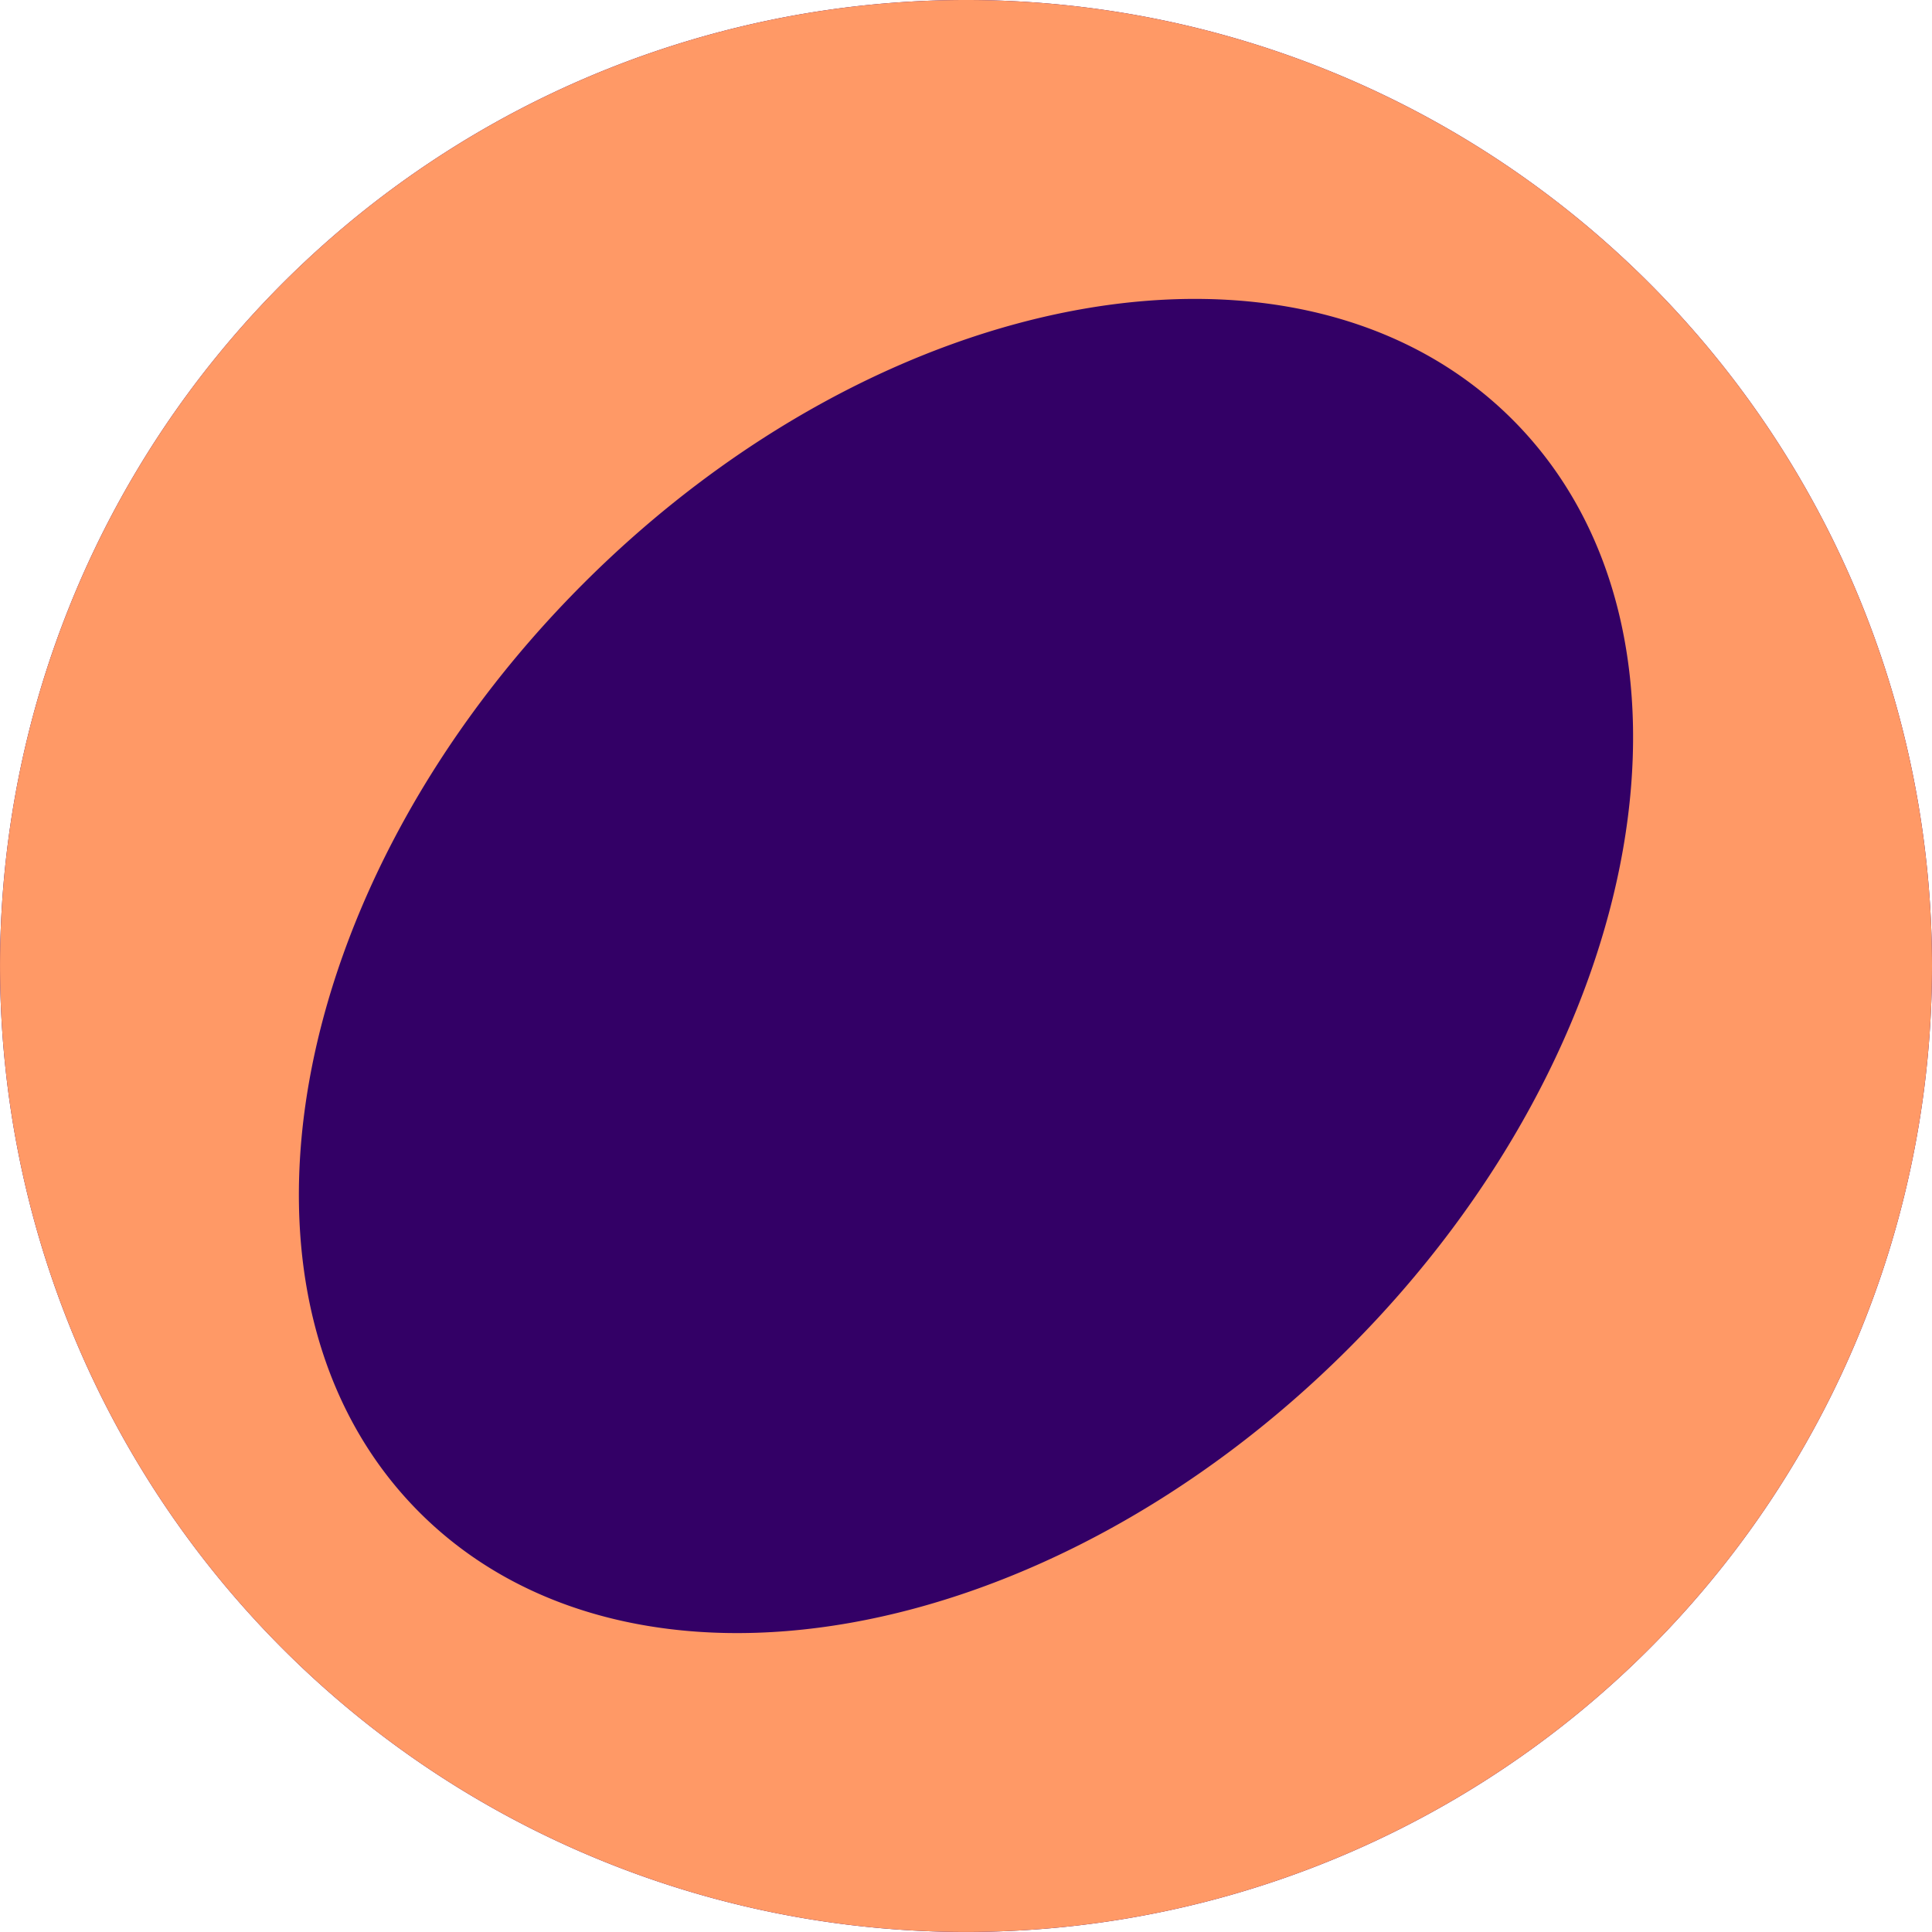 <?xml version="1.0" encoding="UTF-8"?> <svg xmlns="http://www.w3.org/2000/svg" width="54.615" height="54.615" viewBox="0 0 54.615 54.615"><g transform="translate(-135 -1639.443)"><path d="M162.307,1639.443a27.307,27.307,0,1,0,27.308,27.307A27.307,27.307,0,0,0,162.307,1639.443Z" fill="#306"></path><path d="M162.307,1639.443a27.307,27.307,0,1,0,27.308,27.307A27.307,27.307,0,0,0,162.307,1639.443Zm10.814,38.121c-8.532,8.531-20.289,10.606-26.261,4.634s-3.9-17.73,4.634-26.261,20.289-10.606,26.261-4.634S181.652,1669.032,173.121,1677.564Z" fill="#f96"></path></g></svg> 